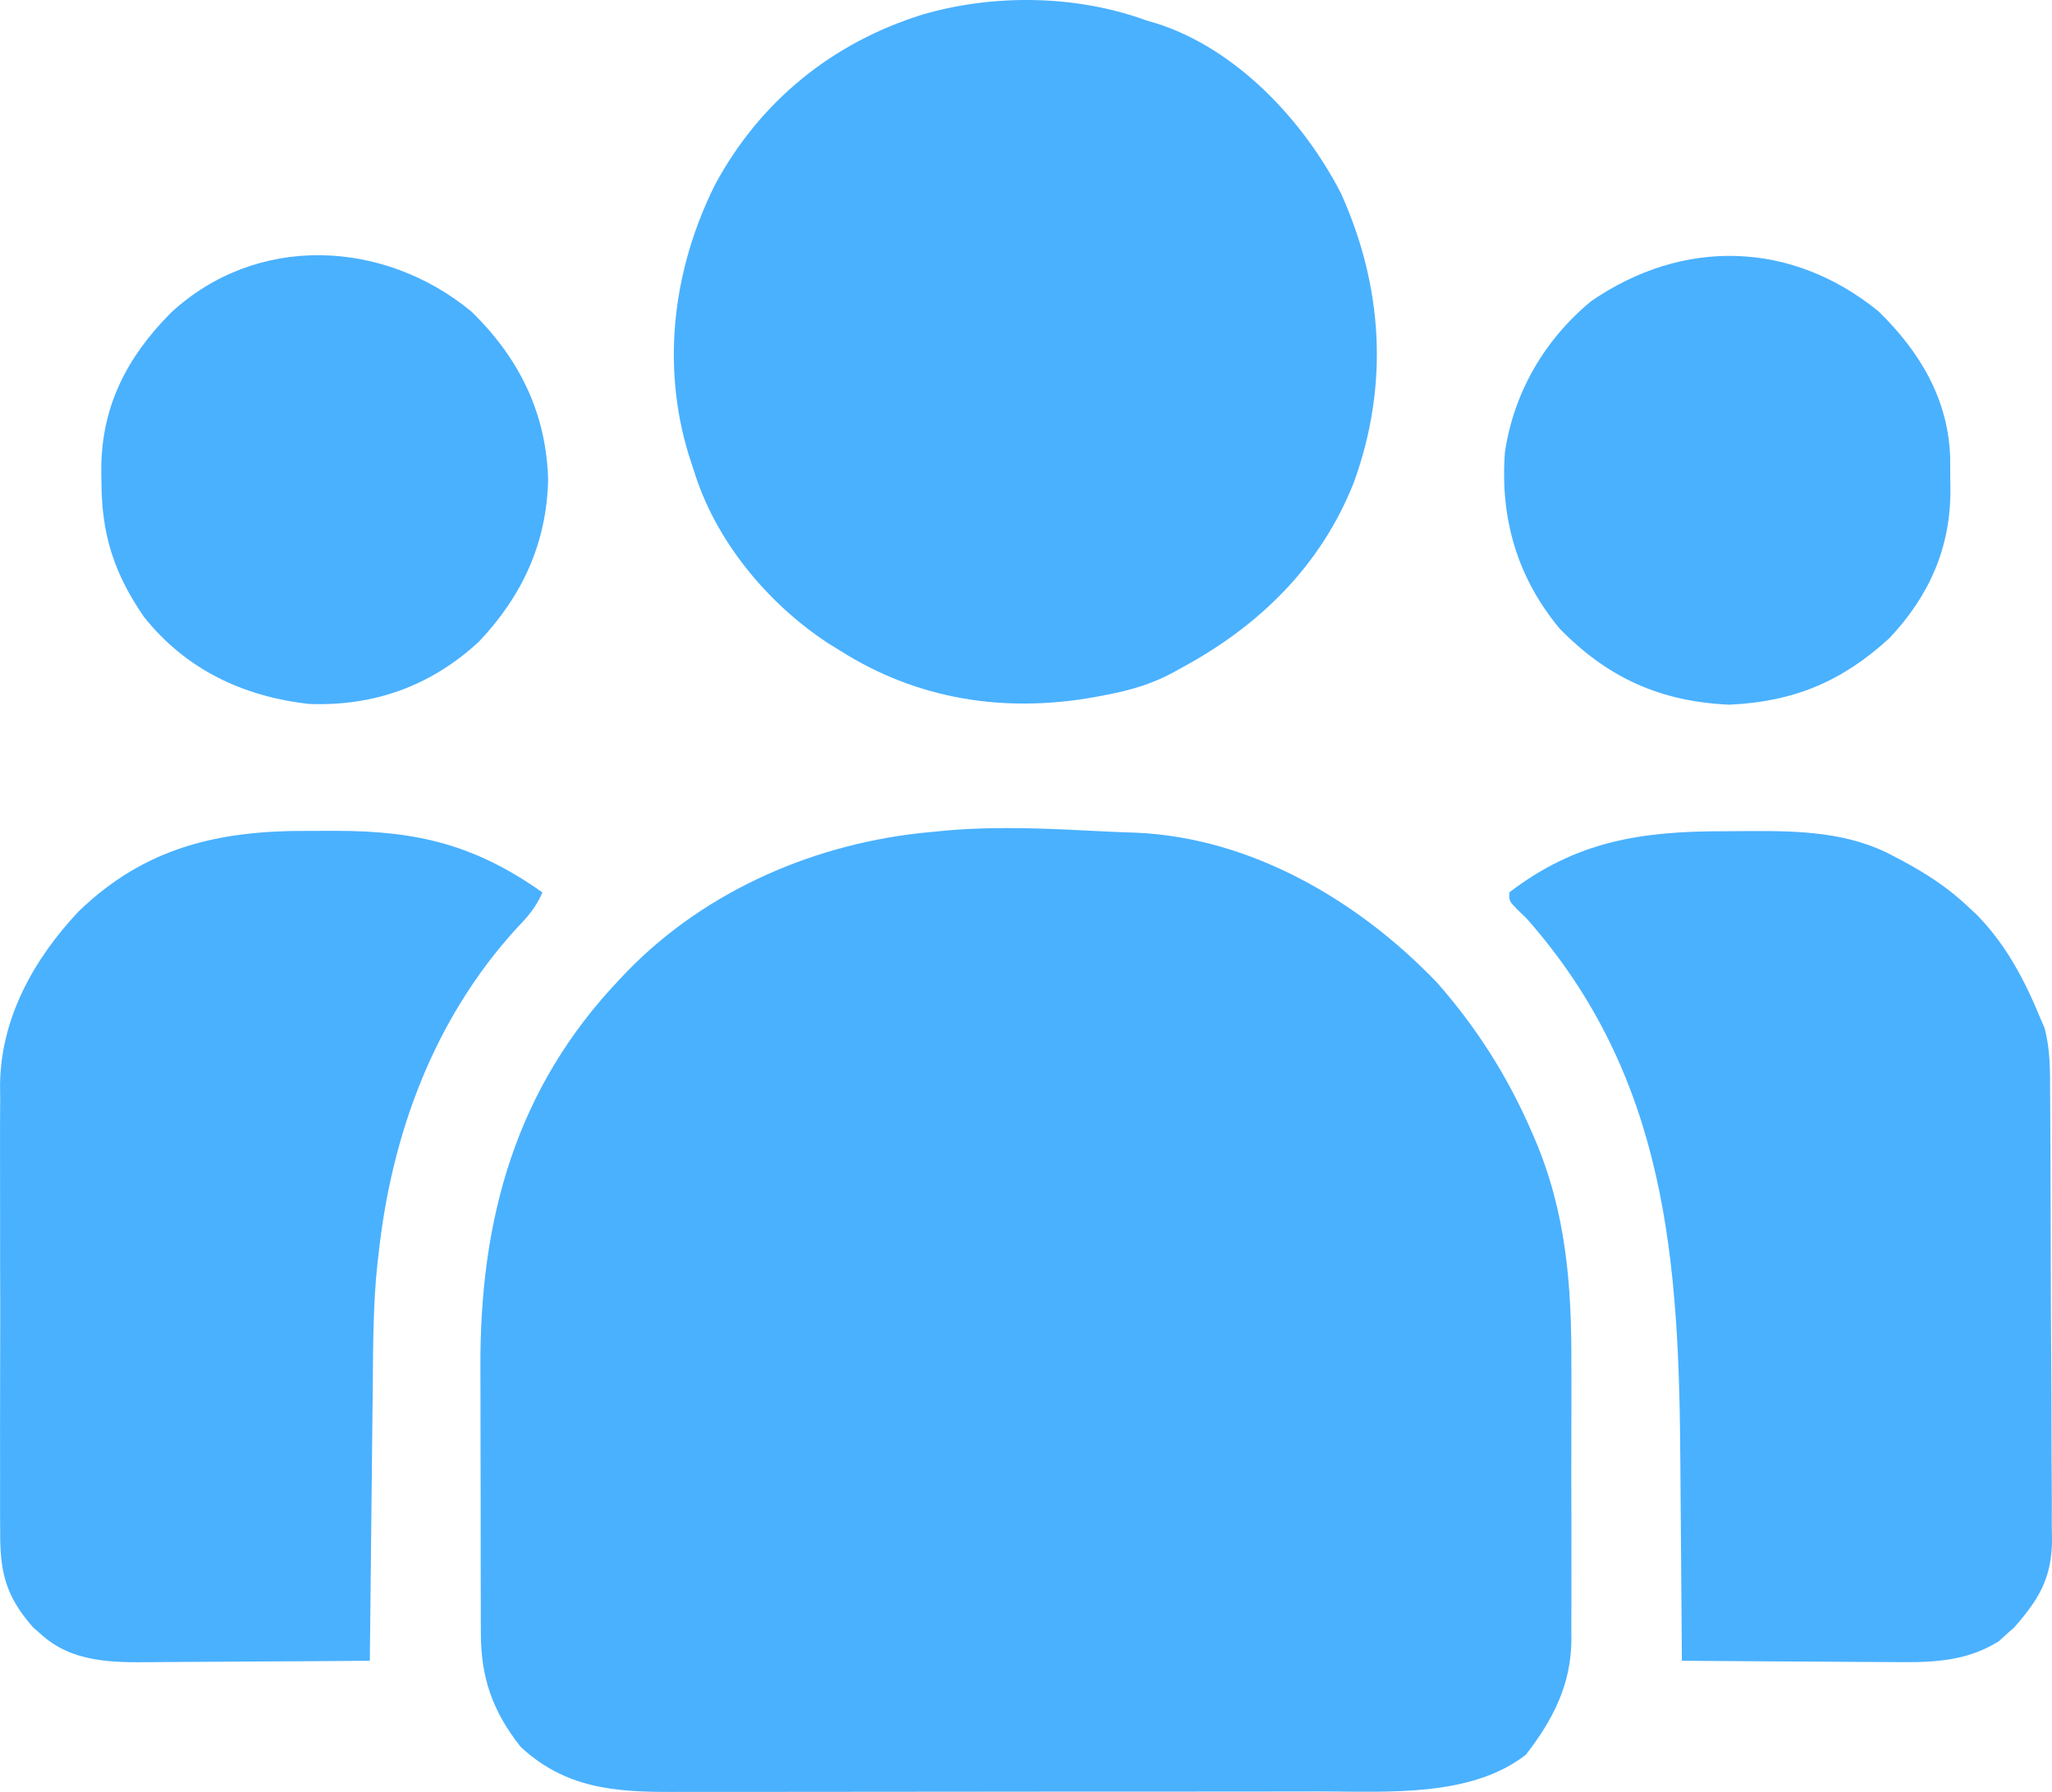 <svg xmlns="http://www.w3.org/2000/svg" viewBox="18.31 48.24 475.45 415.15"><path d="M0 0 C2.478 0.122 4.955 0.218 7.435 0.296 C34.174 1.441 59.146 16.115 77.341 35.183 C86.397 45.553 93.417 56.532 98.927 69.144 C99.214 69.8 99.502 70.456 99.798 71.132 C107.153 88.317 108.391 105.167 108.325 123.613 C108.327 125.63 108.33 127.646 108.334 129.663 C108.338 133.855 108.332 138.047 108.318 142.239 C108.301 147.593 108.311 152.946 108.329 158.3 C108.339 162.45 108.336 166.601 108.328 170.751 C108.326 172.726 108.329 174.7 108.336 176.674 C108.343 179.432 108.332 182.189 108.315 184.947 C108.321 185.748 108.327 186.549 108.333 187.375 C108.218 197.8 104.056 205.8 97.802 213.894 C85.159 223.788 65.75 222.443 50.492 222.419 C48.693 222.423 46.894 222.428 45.096 222.434 C40.257 222.447 35.419 222.448 30.58 222.446 C26.527 222.445 22.473 222.449 18.42 222.454 C8.857 222.465 -0.706 222.466 -10.269 222.46 C-20.112 222.454 -29.956 222.466 -39.8 222.487 C-48.28 222.505 -56.76 222.511 -65.24 222.508 C-70.293 222.506 -75.346 222.508 -80.398 222.522 C-85.145 222.535 -89.892 222.533 -94.639 222.52 C-96.374 222.518 -98.11 222.52 -99.846 222.529 C-113.294 222.588 -124.748 221.691 -135.073 212.144 C-141.635 203.897 -144.382 196.015 -144.348 185.573 C-144.353 184.744 -144.358 183.915 -144.363 183.061 C-144.377 180.334 -144.376 177.606 -144.374 174.878 C-144.378 172.961 -144.382 171.043 -144.387 169.126 C-144.394 165.105 -144.394 161.083 -144.389 157.062 C-144.383 151.962 -144.4 146.863 -144.423 141.763 C-144.438 137.797 -144.439 133.832 -144.436 129.866 C-144.436 127.989 -144.441 126.113 -144.452 124.236 C-144.616 89.8 -136.274 59.484 -112.073 34.144 C-111.3 33.328 -111.3 33.328 -110.51 32.495 C-92.042 13.444 -66.259 2.483 -40.073 0.144 C-38.818 0.022 -37.562 -0.101 -36.269 -0.227 C-24.171 -1.253 -12.106 -0.621 0 0 Z " fill="#4AB1FF" transform="translate(274.073,240.856)"></path><path d="M0 0 C0.833 0.242 1.665 0.485 2.523 0.734 C21.014 6.755 36.348 23.216 45 40 C54.778 61.676 56.163 84.512 48 107 C40.361 126.362 25.996 140.329 8 150 C7.371 150.352 6.741 150.704 6.093 151.066 C1.04 153.776 -3.882 155.183 -9.5 156.25 C-10.815 156.5 -10.815 156.5 -12.156 156.756 C-32.968 160.462 -53.106 157.336 -71 146 C-71.922 145.432 -72.843 144.863 -73.793 144.277 C-87.918 135.014 -100.085 120.344 -105 104 C-105.369 102.88 -105.737 101.76 -106.117 100.605 C-112.523 79.639 -109.727 57.481 -100 38 C-89.587 18.678 -72.806 5.096 -51.926 -1.39 C-35.351 -6.221 -16.222 -5.952 0 0 Z " fill="#4AB1FF" transform="translate(284,53)"></path><path d="M0 0 C2.049 0.011 4.097 0 6.146 -0.013 C25.201 -0.034 38.657 3.317 54.116 14.261 C52.638 17.673 50.692 19.911 48.116 22.573 C28.947 43.561 19.11 70.327 16.116 98.261 C16.032 98.984 15.947 99.706 15.859 100.451 C14.87 109.779 14.889 119.122 14.8 128.491 C14.779 130.336 14.758 132.182 14.737 134.027 C14.682 138.848 14.633 143.67 14.584 148.492 C14.534 153.426 14.478 158.36 14.423 163.294 C14.316 172.949 14.214 182.605 14.116 192.261 C6.058 192.331 -2.001 192.384 -10.06 192.416 C-13.803 192.432 -17.545 192.453 -21.288 192.487 C-24.906 192.52 -28.524 192.538 -32.142 192.545 C-33.516 192.551 -34.891 192.562 -36.265 192.578 C-45.575 192.684 -54.888 192.705 -62.134 186.073 C-62.737 185.543 -63.34 185.014 -63.962 184.468 C-70.293 177.197 -71.617 171.704 -71.531 162.084 C-71.539 160.885 -71.548 159.685 -71.557 158.449 C-71.575 155.178 -71.571 151.908 -71.555 148.637 C-71.542 145.195 -71.554 141.754 -71.562 138.313 C-71.571 132.53 -71.559 126.748 -71.535 120.966 C-71.508 114.311 -71.517 107.658 -71.545 101.004 C-71.567 95.265 -71.57 89.526 -71.557 83.788 C-71.55 80.372 -71.548 76.956 -71.565 73.54 C-71.578 69.721 -71.558 65.903 -71.531 62.084 C-71.541 60.975 -71.551 59.865 -71.561 58.722 C-71.355 43.28 -63.744 29.707 -53.356 18.644 C-37.907 3.755 -20.872 -0.129 0 0 Z " fill="#4AB1FF" transform="translate(89.884,240.739)"></path><path d="M0 0 C2.086 -0.002 4.172 -0.02 6.259 -0.039 C17.814 -0.091 29.194 0.225 39.538 5.873 C40.214 6.229 40.89 6.585 41.587 6.951 C46.949 9.845 51.825 13.009 56.288 17.185 C57.033 17.878 57.778 18.57 58.546 19.283 C65.308 26.148 69.648 34.33 73.288 43.185 C73.628 43.97 73.968 44.756 74.319 45.565 C75.707 50.752 75.599 55.758 75.61 61.106 C75.625 62.9 75.625 62.9 75.64 64.73 C75.664 67.999 75.679 71.268 75.688 74.536 C75.694 76.583 75.702 78.629 75.711 80.675 C75.739 87.088 75.758 93.501 75.766 99.914 C75.775 107.296 75.81 114.678 75.868 122.06 C75.911 127.781 75.931 133.501 75.934 139.222 C75.936 142.633 75.947 146.043 75.983 149.453 C76.018 153.261 76.014 157.068 76.001 160.876 C76.028 162.553 76.028 162.553 76.057 164.263 C75.962 173.119 72.986 177.965 67.268 184.49 C66.677 185.008 66.085 185.526 65.475 186.06 C64.891 186.594 64.307 187.128 63.706 187.677 C55.588 192.74 47.166 192.588 37.846 192.478 C36.469 192.473 35.092 192.468 33.715 192.465 C30.119 192.454 26.524 192.425 22.929 192.391 C19.249 192.36 15.568 192.347 11.887 192.332 C4.687 192.3 -2.512 192.249 -9.712 192.185 C-9.718 191.205 -9.724 190.226 -9.73 189.216 C-9.788 179.85 -9.861 170.484 -9.948 161.119 C-9.992 156.307 -10.031 151.495 -10.059 146.684 C-10.333 99.594 -13.087 57.063 -45.712 20.185 C-46.457 19.467 -47.202 18.749 -47.97 18.01 C-49.712 16.185 -49.712 16.185 -49.712 14.185 C-34.171 2.277 -19.186 -0.002 0 0 Z " fill="#4AB1FF" transform="translate(417.712,240.815)"></path><path d="M0 0 C9.658 9.381 16.319 20.531 16.668 34.113 C16.68 35.742 16.686 37.371 16.688 39 C16.7 39.804 16.712 40.607 16.725 41.436 C16.757 54.82 11.84 65.947 2.613 75.746 C-8.344 85.813 -19.587 90.52 -34.5 91.188 C-50.482 90.472 -62.694 84.981 -73.875 73.5 C-83.728 61.58 -87.628 47.964 -86.5 32.688 C-84.431 18.83 -77.312 6.601 -66.5 -2.312 C-45.197 -16.939 -20.156 -16.33 0 0 Z " fill="#4AB1FF" transform="translate(453.5,120.312)"></path><path d="M0 0 C11.025 10.758 17.309 23.439 17.75 38.875 C17.443 53.541 11.799 65.832 1.707 76.465 C-9.375 86.707 -22.579 91.481 -37.691 90.887 C-52.927 89.166 -66.179 82.909 -75.875 70.75 C-82.909 60.547 -85.74 51.479 -85.75 39.25 C-85.762 38.446 -85.774 37.643 -85.787 36.814 C-85.822 22.163 -80.011 10.749 -69.77 0.371 C-49.848 -18.177 -20.337 -16.803 0 0 Z " fill="#4AB1FF" transform="translate(127.562,120.438)"></path></svg>